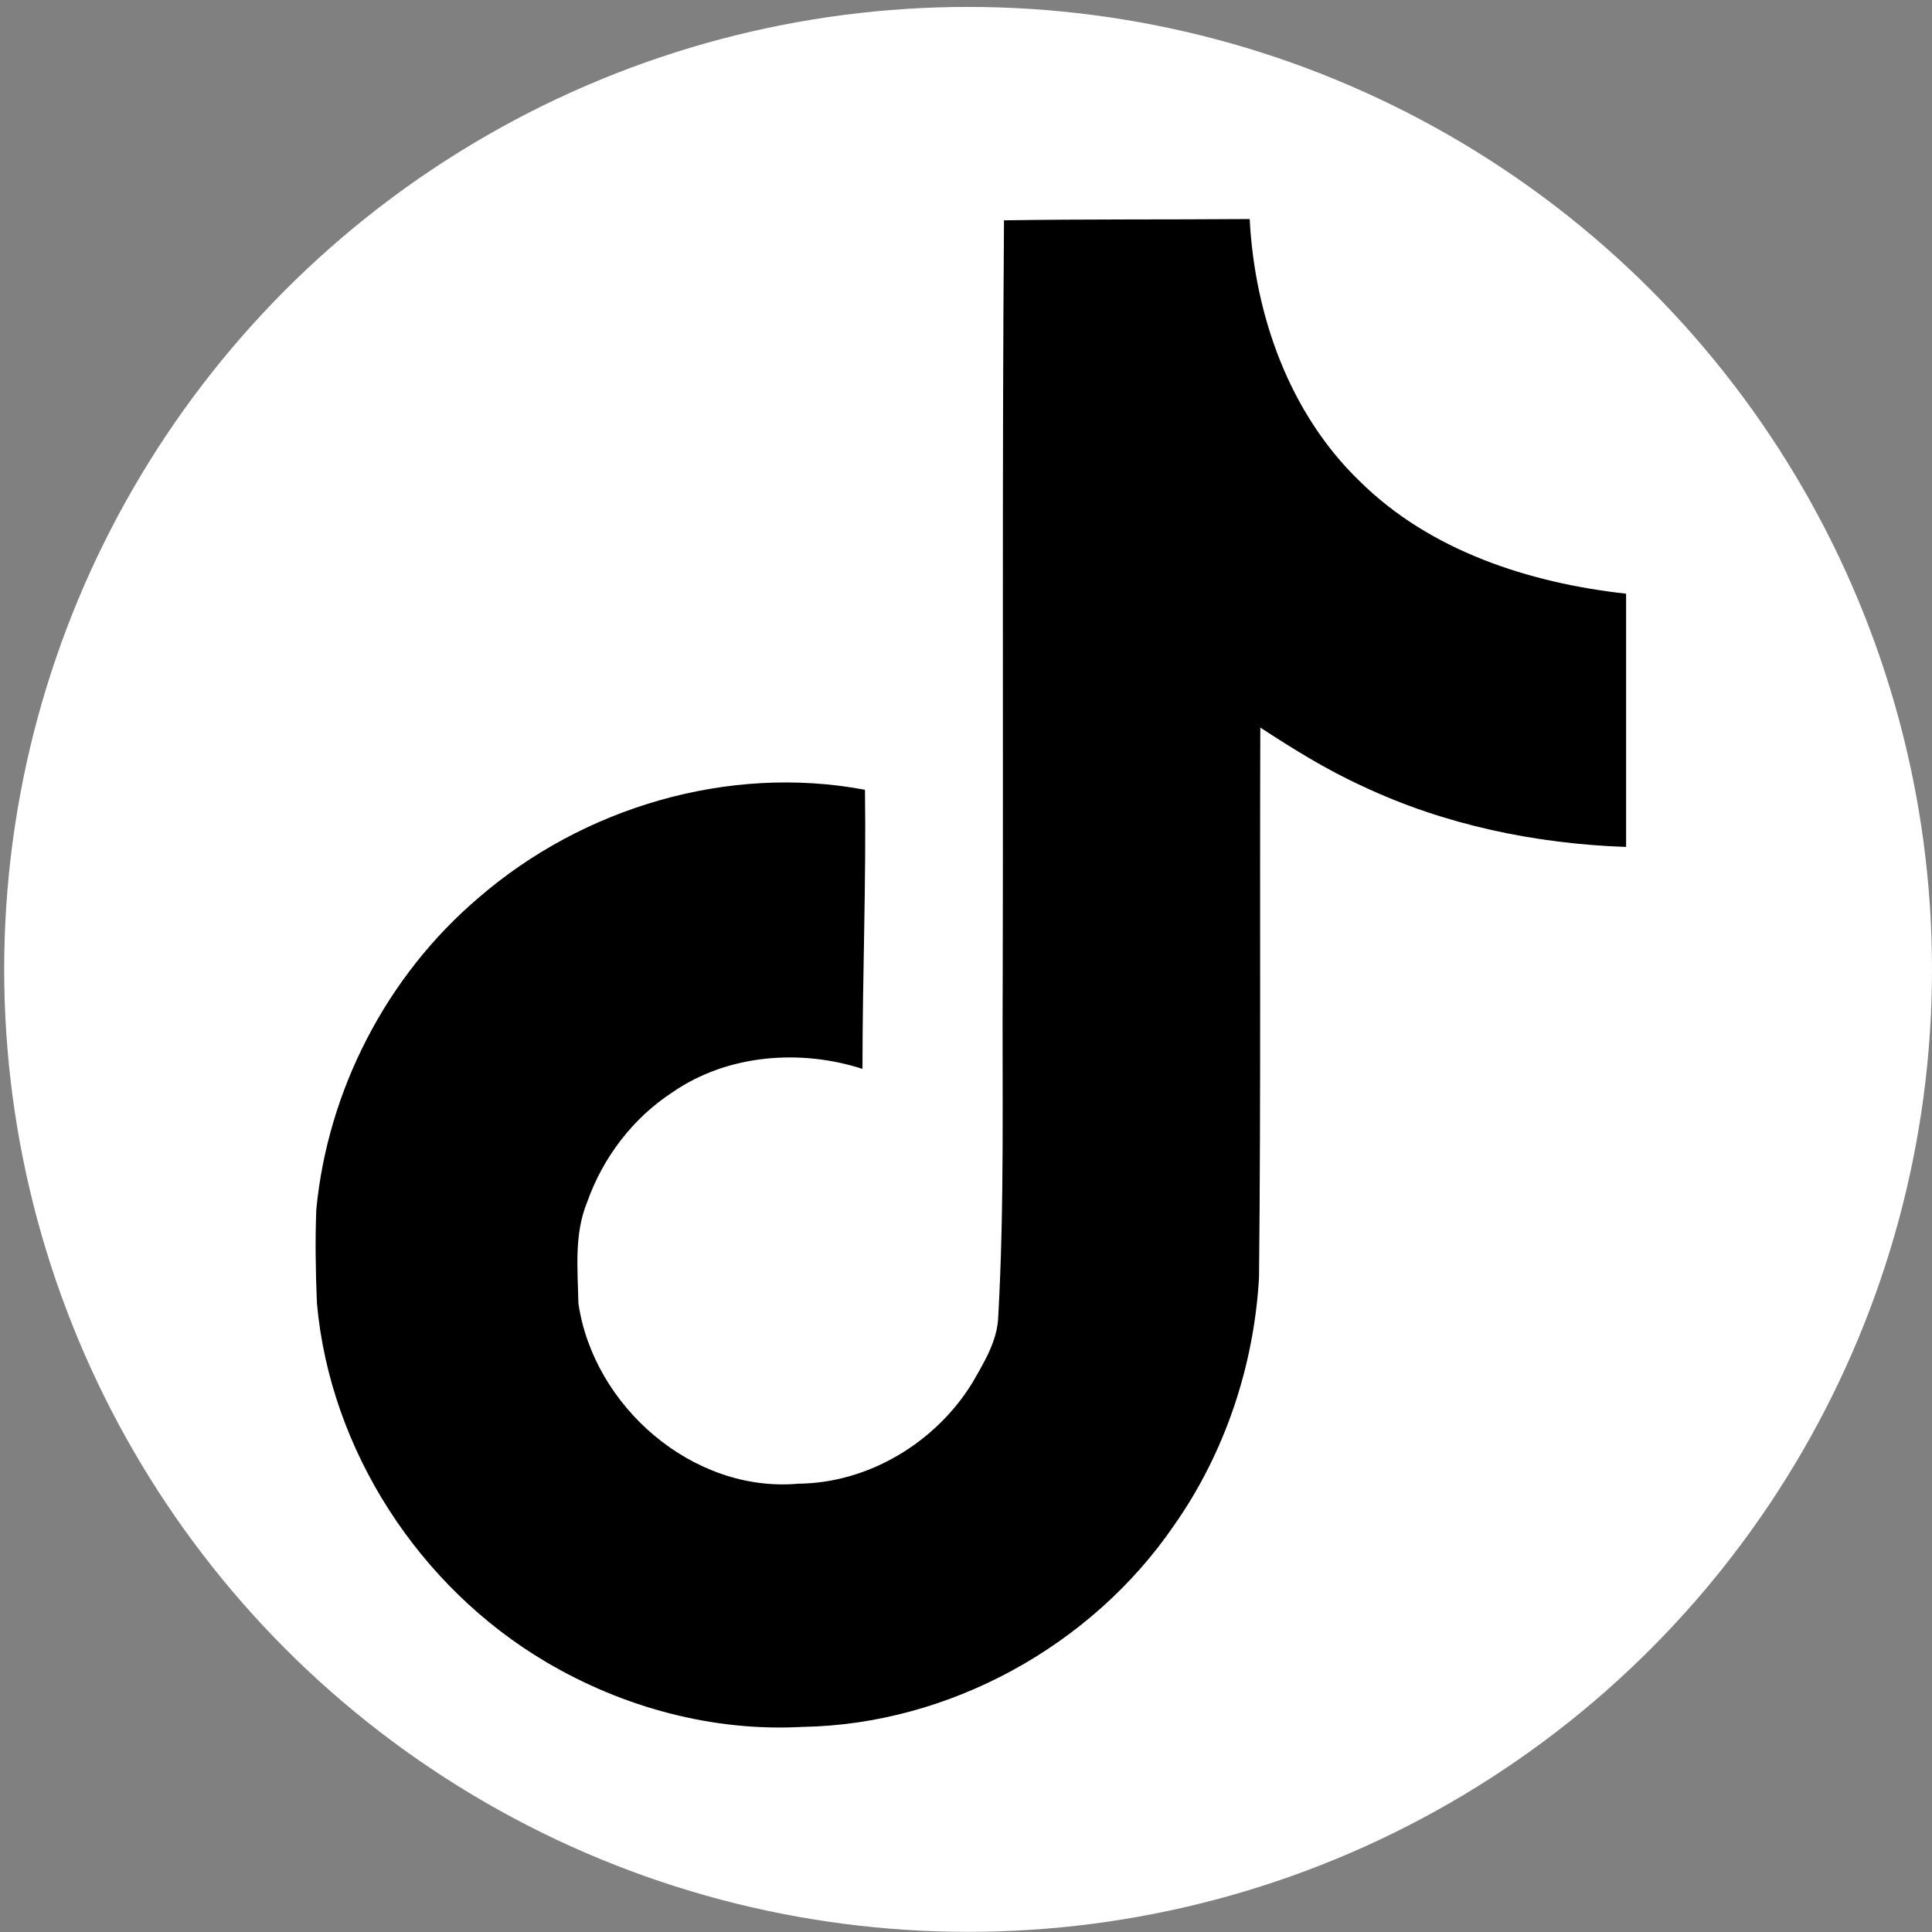 <svg xmlns:inkscape="http://www.inkscape.org/namespaces/inkscape" xmlns:sodipodi="http://sodipodi.sourceforge.net/DTD/sodipodi-0.dtd" xmlns="http://www.w3.org/2000/svg" xmlns:svg="http://www.w3.org/2000/svg" xmlns:rdf="http://www.w3.org/1999/02/22-rdf-syntax-ns#" xmlns:cc="http://creativecommons.org/ns#" xmlns:dc="http://purl.org/dc/elements/1.1/" fill="#000000" width="800px" height="800px" viewBox="0 0 24 24" id="svg1" sodipodi:docname="tiktok.svg" inkscape:version="1.4 (86a8ad7, 2024-10-11)"><rect x="0" y="0" width="24" height="24" fill="#808080" stroke="none"/><defs id="defs1"></defs><title id="title1">TikTok icon</title><ellipse style="fill:#ffffff;stroke-width:254.357" id="path2" cx="12.026" cy="12.042" rx="11.974" ry="11.956"></ellipse><path d="m 12.471,2.737 c 1.023,-0.016 2.038,-0.008 3.053,-0.016 0.062,1.195 0.492,2.413 1.366,3.256 0.874,0.867 2.108,1.265 3.31,1.398 v 3.146 c -1.124,-0.039 -2.256,-0.273 -3.279,-0.757 -0.445,-0.203 -0.859,-0.461 -1.265,-0.726 -0.008,2.28 0.008,4.56 -0.016,6.832 -0.062,1.093 -0.422,2.178 -1.054,3.076 -1.023,1.499 -2.795,2.475 -4.614,2.506 -1.116,0.062 -2.233,-0.242 -3.185,-0.804 -1.577,-0.929 -2.686,-2.631 -2.85,-4.458 -0.016,-0.39 -0.023,-0.781 -0.008,-1.163 0.141,-1.483 0.874,-2.904 2.014,-3.873 1.296,-1.124 3.107,-1.663 4.802,-1.343 0.016,1.156 -0.031,2.311 -0.031,3.467 -0.773,-0.25 -1.679,-0.18 -2.358,0.289 -0.492,0.32 -0.867,0.812 -1.062,1.366 -0.164,0.398 -0.117,0.835 -0.109,1.257 0.187,1.28 1.421,2.358 2.733,2.241 0.874,-0.008 1.71,-0.515 2.163,-1.257 0.148,-0.258 0.312,-0.523 0.32,-0.828 0.078,-1.398 0.047,-2.787 0.055,-4.185 0.008,-3.146 -0.008,-6.285 0.016,-9.424 z" id="path1" style="fill:#000000;stroke-width:0.781"></path></svg>